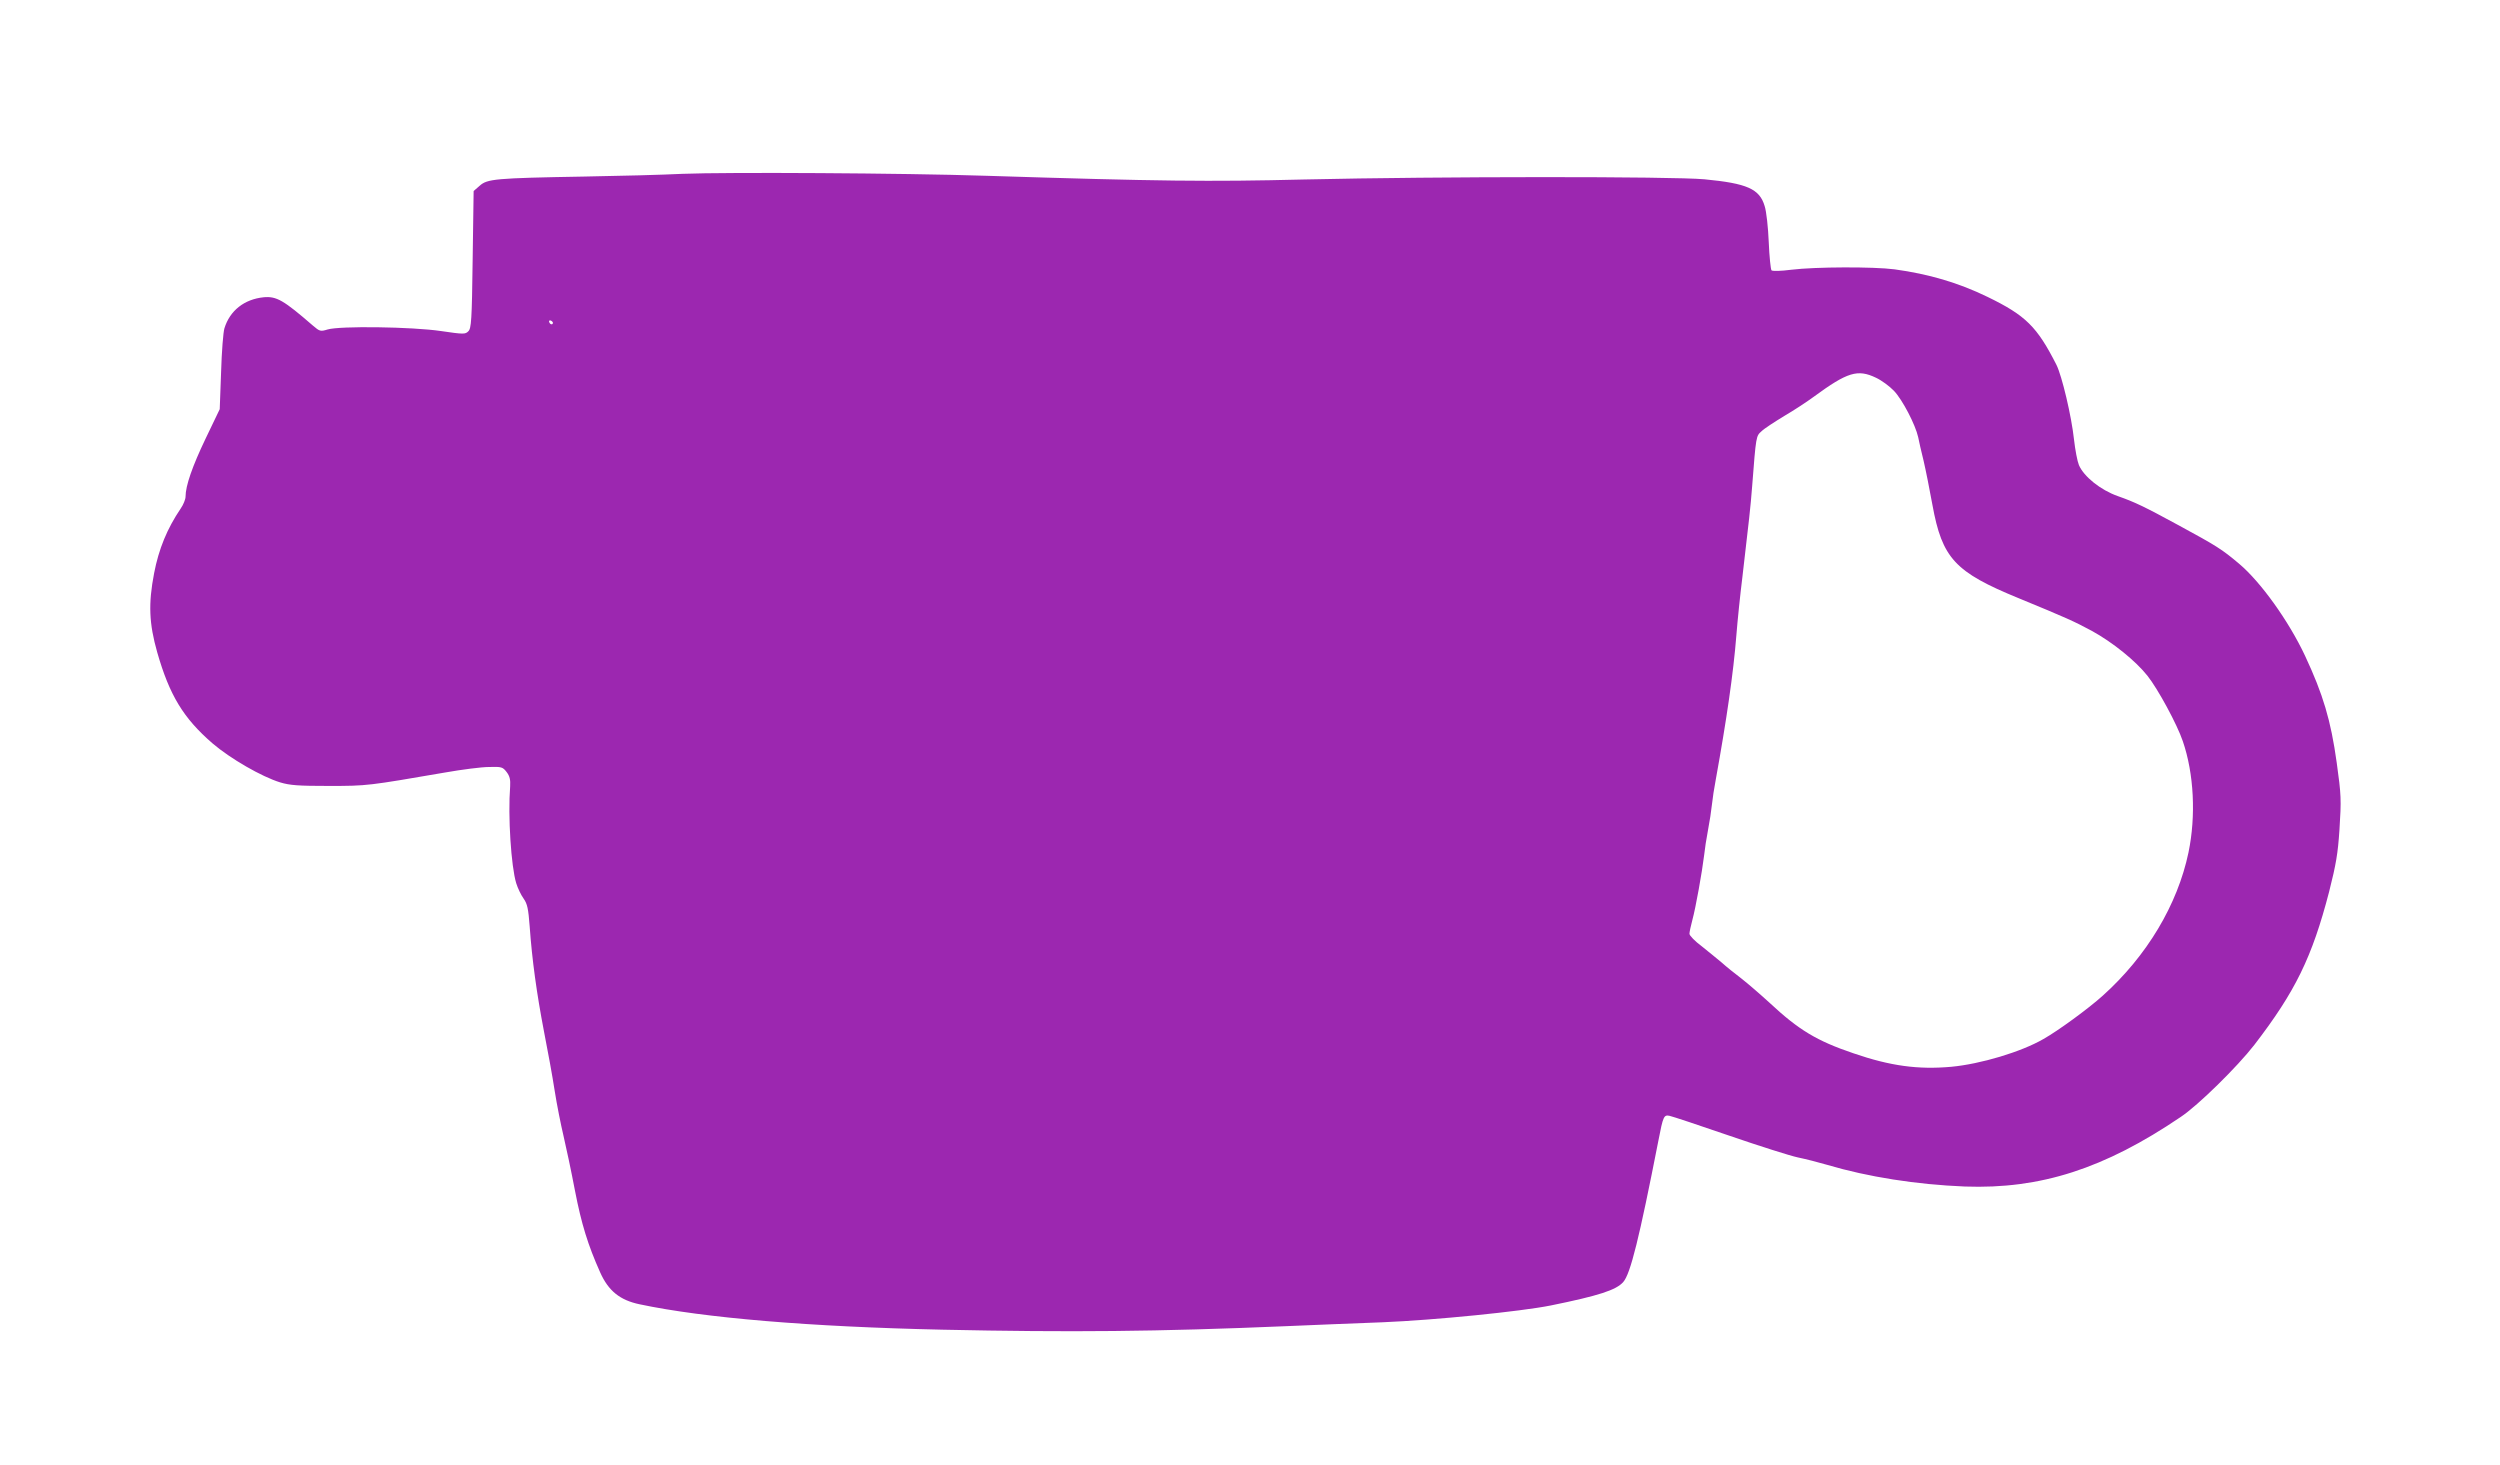 <?xml version="1.0" standalone="no"?>
<!DOCTYPE svg PUBLIC "-//W3C//DTD SVG 20010904//EN"
 "http://www.w3.org/TR/2001/REC-SVG-20010904/DTD/svg10.dtd">
<svg version="1.0" xmlns="http://www.w3.org/2000/svg"
 width="1280pt" height="750pt" viewBox="0 0 1280 750"
 preserveAspectRatio="xMidYMid meet">
<g transform="translate(0,750) scale(0.1,-0.1)"
fill="#9c27b0" stroke="none">
<path d="M3495 6610 c-99 -5 -326 -11 -505 -14 -455 -8 -495 -12 -534 -47
l-31 -27 -5 -351 c-4 -312 -7 -352 -22 -367 -16 -16 -24 -16 -140 1 -148 22
-519 27 -581 8 -36 -11 -40 -10 -75 20 -150 130 -186 151 -252 145 -99 -10
-173 -68 -201 -159 -6 -19 -14 -120 -17 -224 l-7 -190 -72 -150 c-68 -142
-103 -242 -103 -298 0 -13 -11 -41 -25 -61 -69 -102 -112 -206 -136 -331 -30
-156 -26 -257 16 -405 63 -220 134 -337 283 -466 91 -78 252 -171 347 -200 50
-15 93 -18 250 -18 197 0 199 1 595 69 85 15 186 28 224 28 64 2 70 0 90 -26
16 -21 20 -39 18 -73 -12 -152 5 -411 31 -496 8 -26 25 -61 38 -79 19 -27 24
-51 31 -143 12 -170 36 -343 73 -536 19 -96 44 -233 55 -305 11 -71 32 -175
45 -230 13 -55 40 -182 59 -282 33 -170 66 -277 129 -418 42 -94 101 -142 202
-163 330 -70 871 -115 1550 -130 658 -14 1096 -10 1760 18 127 5 349 15 495
20 265 11 706 55 860 86 246 50 335 79 371 120 37 42 82 224 180 724 24 125
28 133 57 127 15 -3 153 -49 307 -102 154 -53 312 -103 350 -111 39 -8 106
-25 150 -38 209 -62 457 -101 705 -111 387 -14 714 91 1105 356 89 59 291 258
377 369 210 273 296 449 383 784 36 142 45 197 53 317 10 156 9 178 -14 344
-30 217 -70 350 -162 547 -84 179 -227 378 -337 471 -89 75 -114 91 -315 200
-171 93 -219 116 -307 147 -88 31 -174 100 -199 159 -8 19 -19 77 -25 130 -13
121 -62 327 -90 383 -99 195 -157 253 -353 348 -150 73 -301 117 -476 141
-108 14 -406 13 -528 -2 -54 -7 -97 -8 -102 -3 -4 5 -11 70 -14 144 -3 74 -12
158 -21 185 -26 88 -90 116 -308 137 -166 15 -1356 15 -2051 -1 -487 -12 -739
-9 -1626 19 -430 14 -1329 19 -1555 10z m-664 -763 c-1 -12 -15 -9 -19 4 -3 6
1 10 8 8 6 -3 11 -8 11 -12z m6774 -281 c28 -13 69 -43 92 -67 44 -46 110
-174 124 -237 4 -20 16 -75 28 -122 11 -47 31 -148 45 -225 50 -274 115 -344
442 -478 243 -100 283 -118 374 -167 106 -58 225 -154 285 -230 54 -68 152
-249 181 -335 57 -166 68 -382 29 -570 -56 -267 -213 -530 -439 -733 -72 -65
-229 -180 -304 -222 -114 -66 -322 -128 -472 -142 -169 -15 -311 4 -500 69
-189 64 -281 120 -429 258 -48 44 -113 100 -145 125 -33 25 -78 61 -100 81
-23 19 -69 57 -103 84 -35 26 -63 55 -63 64 0 9 7 41 15 71 17 62 50 247 60
330 3 30 12 89 20 130 8 41 17 100 20 130 3 30 12 89 20 130 55 304 90 544
105 735 6 77 20 212 31 300 35 301 41 350 50 465 20 260 20 257 48 282 14 14
67 48 116 78 50 29 118 74 152 99 172 126 224 142 318 97z"/>
</g>
</svg>
